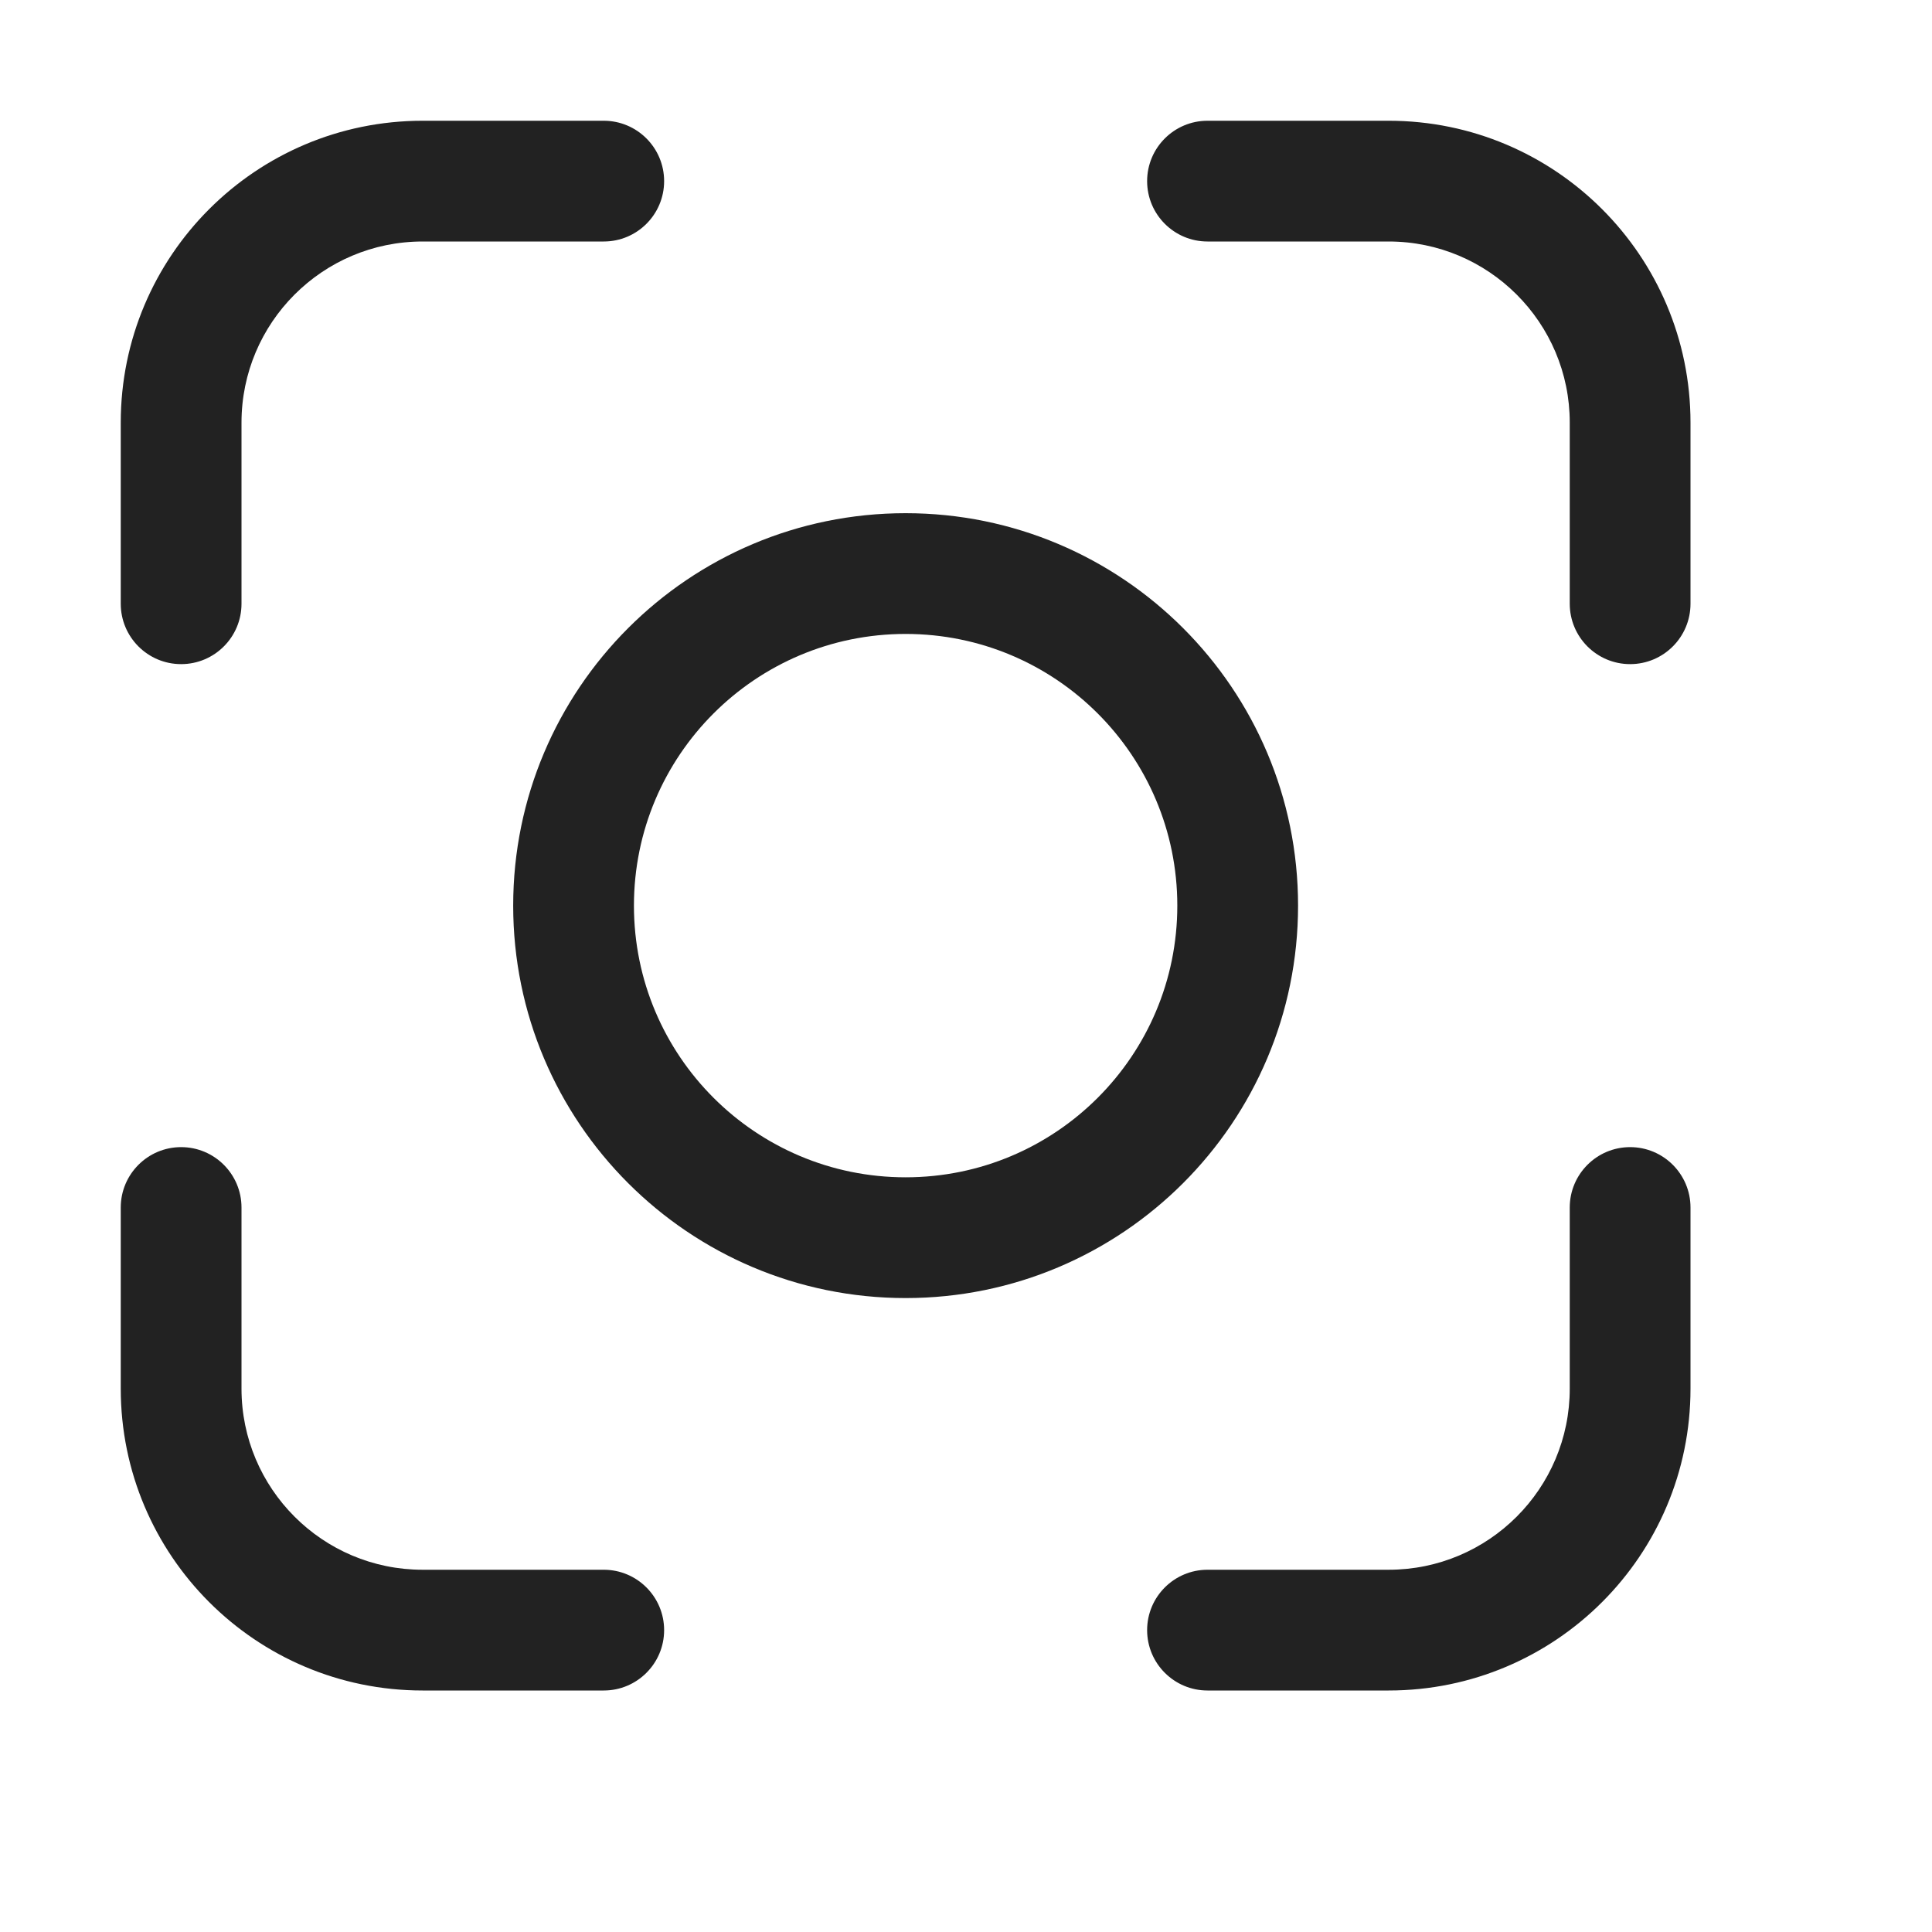 <svg width="16" height="16" viewBox="0 0 16 16" fill="none" xmlns="http://www.w3.org/2000/svg">
<path d="M11.5 1C12.881 1 14 2.119 14 3.5V5C14 5.276 13.776 5.5 13.5 5.5C13.224 5.5 13 5.276 13 5V3.5C13 2.672 12.328 2 11.5 2H10C9.724 2 9.5 1.776 9.5 1.5C9.5 1.224 9.724 1 10 1H11.5Z" fill="#222222"/>
<path d="M1 11.5C1 12.881 2.119 14 3.5 14H5C5.276 14 5.5 13.776 5.5 13.5C5.5 13.224 5.276 13 5 13H3.5C2.672 13 2 12.328 2 11.5V10C2 9.724 1.776 9.5 1.5 9.5C1.224 9.5 1 9.724 1 10V11.5Z" fill="#222222"/>
<path d="M14 11.5C14 12.881 12.881 14 11.5 14H10C9.724 14 9.5 13.776 9.5 13.5C9.5 13.224 9.724 13 10 13H11.5C12.328 13 13 12.328 13 11.5V10C13 9.724 13.224 9.5 13.5 9.5C13.776 9.5 14 9.724 14 10V11.5Z" fill="#222222"/>
<path d="M1 3.5C1 2.119 2.119 1 3.5 1H5C5.276 1 5.5 1.224 5.5 1.5C5.5 1.776 5.276 2 5 2H3.5C2.672 2 2 2.672 2 3.5V5C2 5.276 1.776 5.5 1.5 5.5C1.224 5.5 1 5.276 1 5V3.5Z" fill="#222222"/>
<path fill-rule="evenodd" clip-rule="evenodd" d="M7.5 4.25C5.705 4.25 4.25 5.705 4.25 7.5C4.25 9.295 5.705 10.75 7.5 10.75C9.295 10.75 10.75 9.295 10.75 7.5C10.75 5.705 9.295 4.25 7.5 4.25ZM5.25 7.5C5.25 6.257 6.257 5.25 7.5 5.25C8.743 5.25 9.75 6.257 9.75 7.5C9.75 8.743 8.743 9.75 7.5 9.75C6.257 9.75 5.25 8.743 5.25 7.5Z" fill="#222222"/>
</svg>
